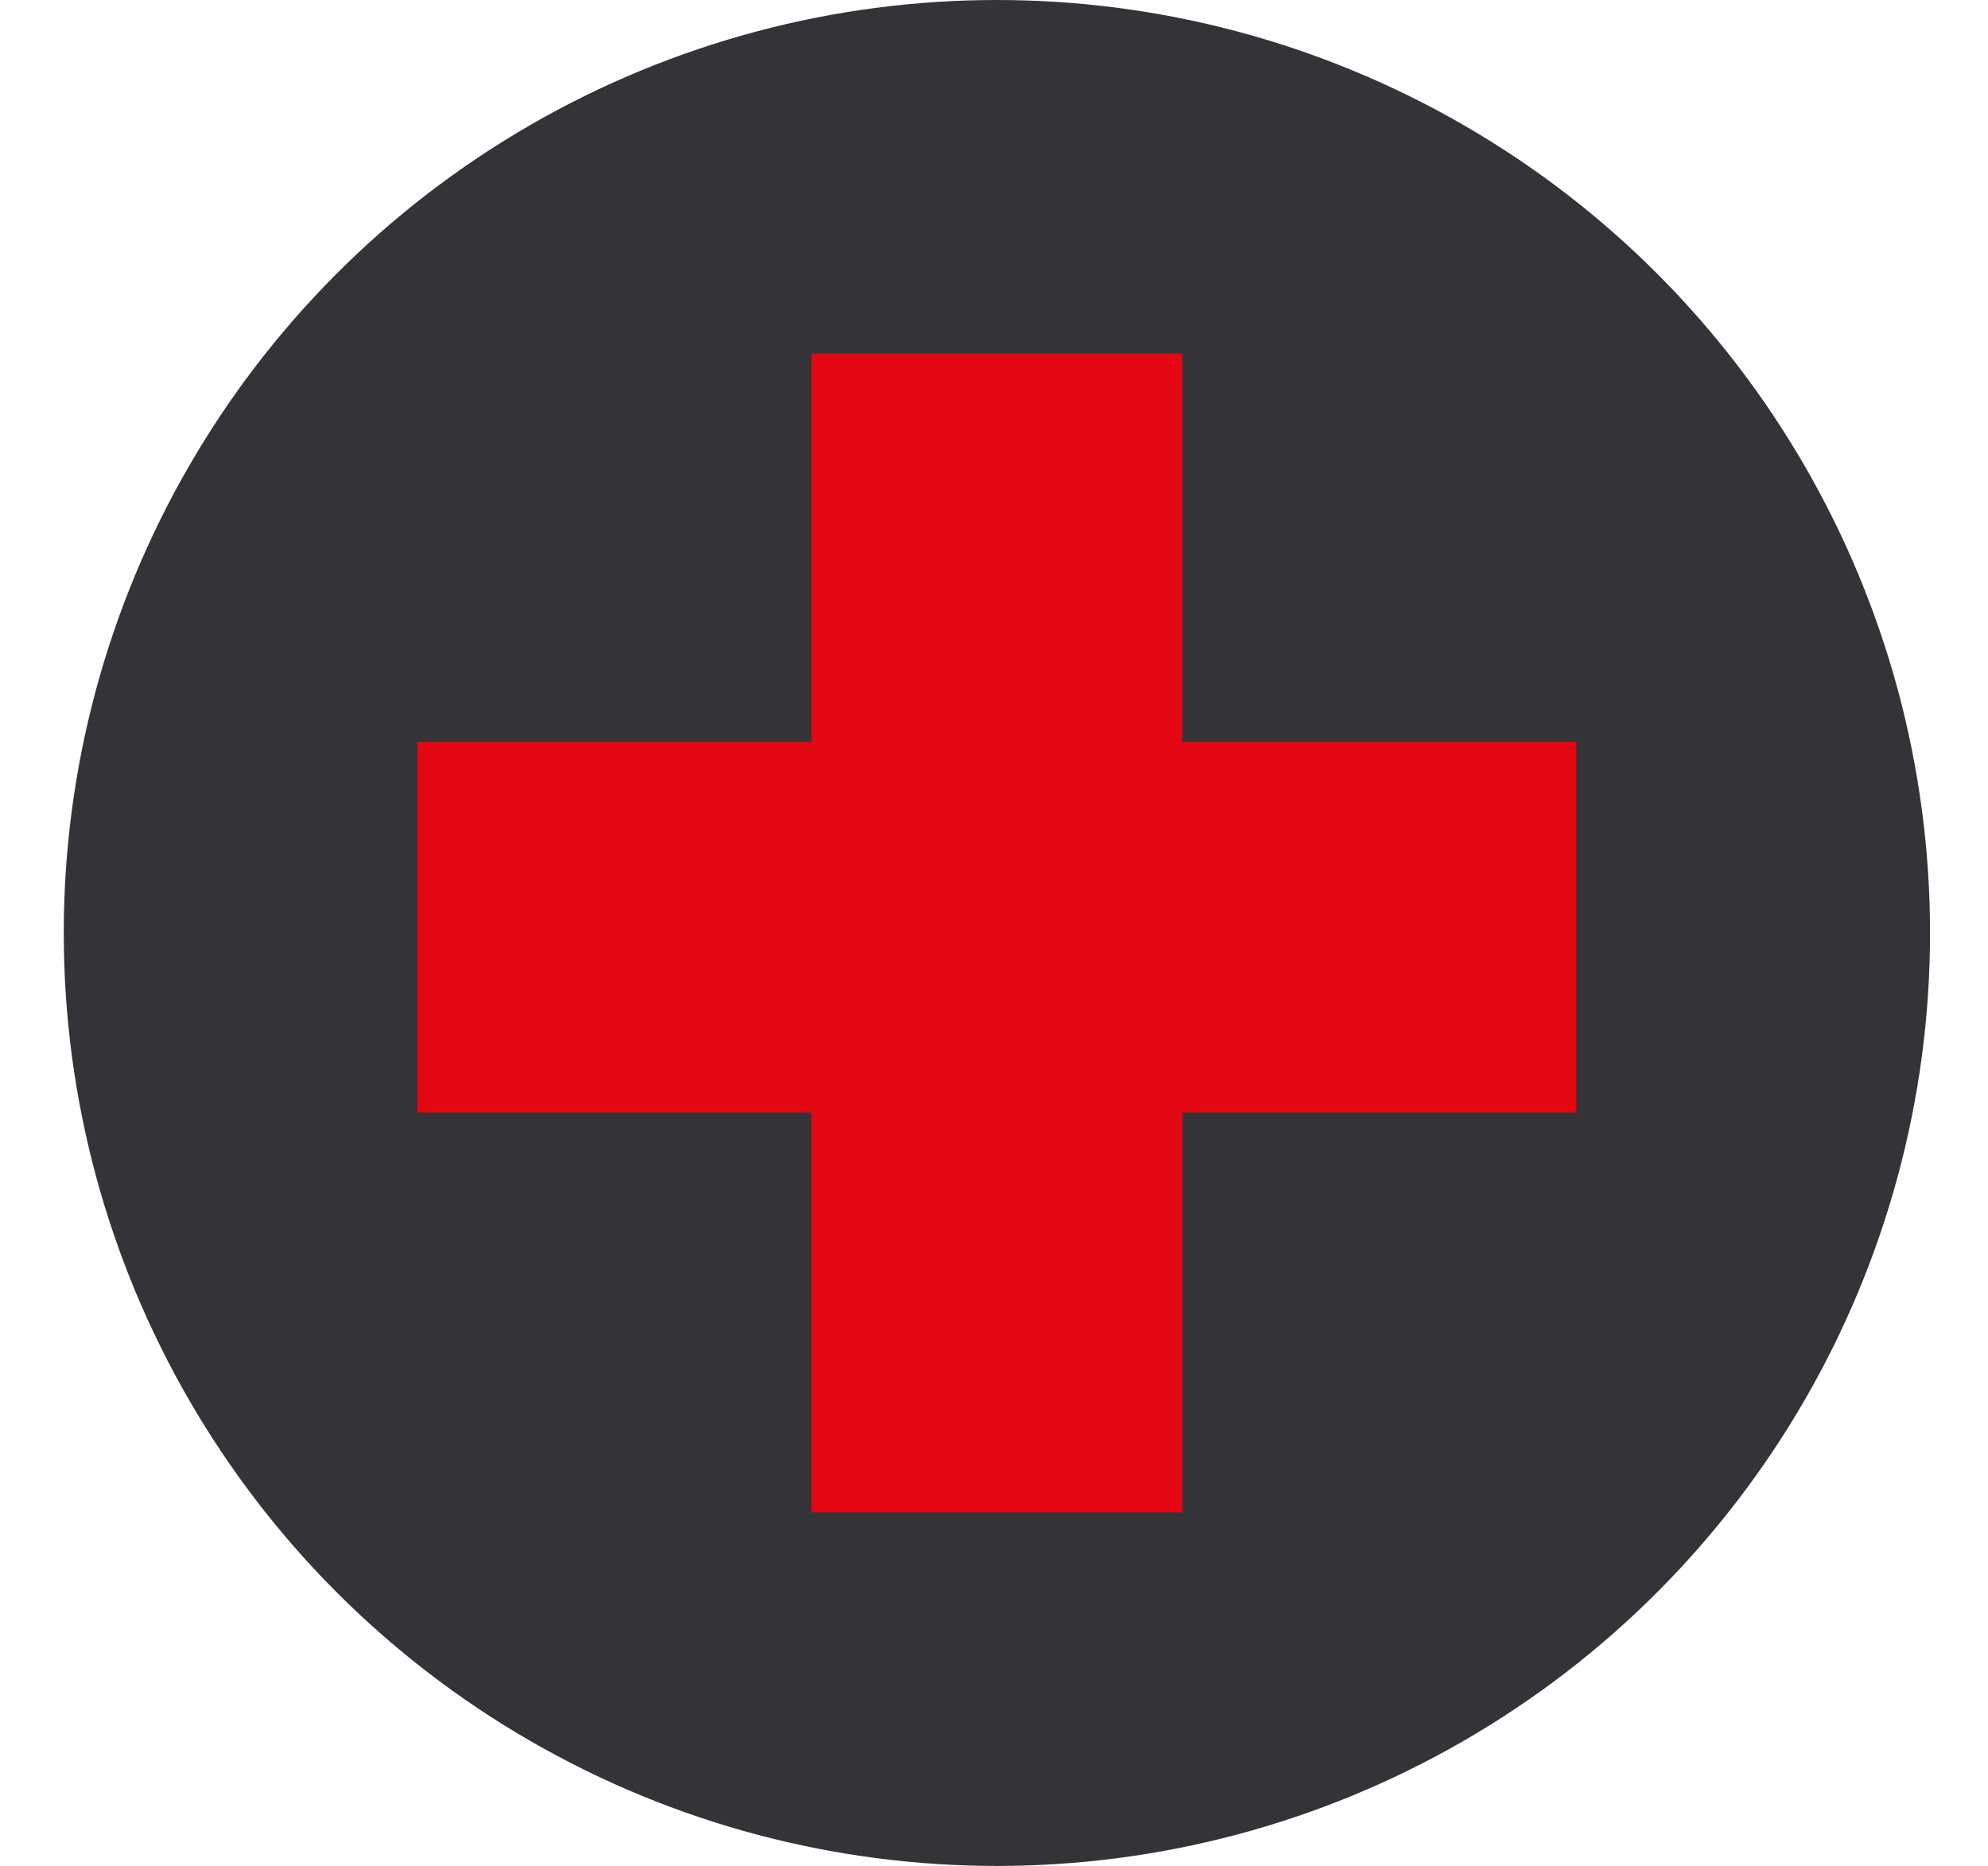 <?xml version="1.0" encoding="utf-8"?>
<!-- Generator: Adobe Illustrator 19.2.1, SVG Export Plug-In . SVG Version: 6.00 Build 0)  -->
<svg version="1.1" id="Ebene_1" xmlns="http://www.w3.org/2000/svg" xmlns:xlink="http://www.w3.org/1999/xlink" x="0px" y="0px"
	 viewBox="0 0 34.3 32.2" style="enable-background:new 0 0 34.3 32.2;" xml:space="preserve">
<style type="text/css">
	.st0{fill:#343438;}
	.st1{fill:#E30613;}
</style>
<g>
	<circle class="st0" cx="17.2" cy="16.1" r="16.1"/>
	<rect x="14" y="6.1" class="st1" width="6.4" height="20"/>
	<rect x="7.2" y="12.8" class="st1" width="20" height="6.4"/>
</g>
</svg>
